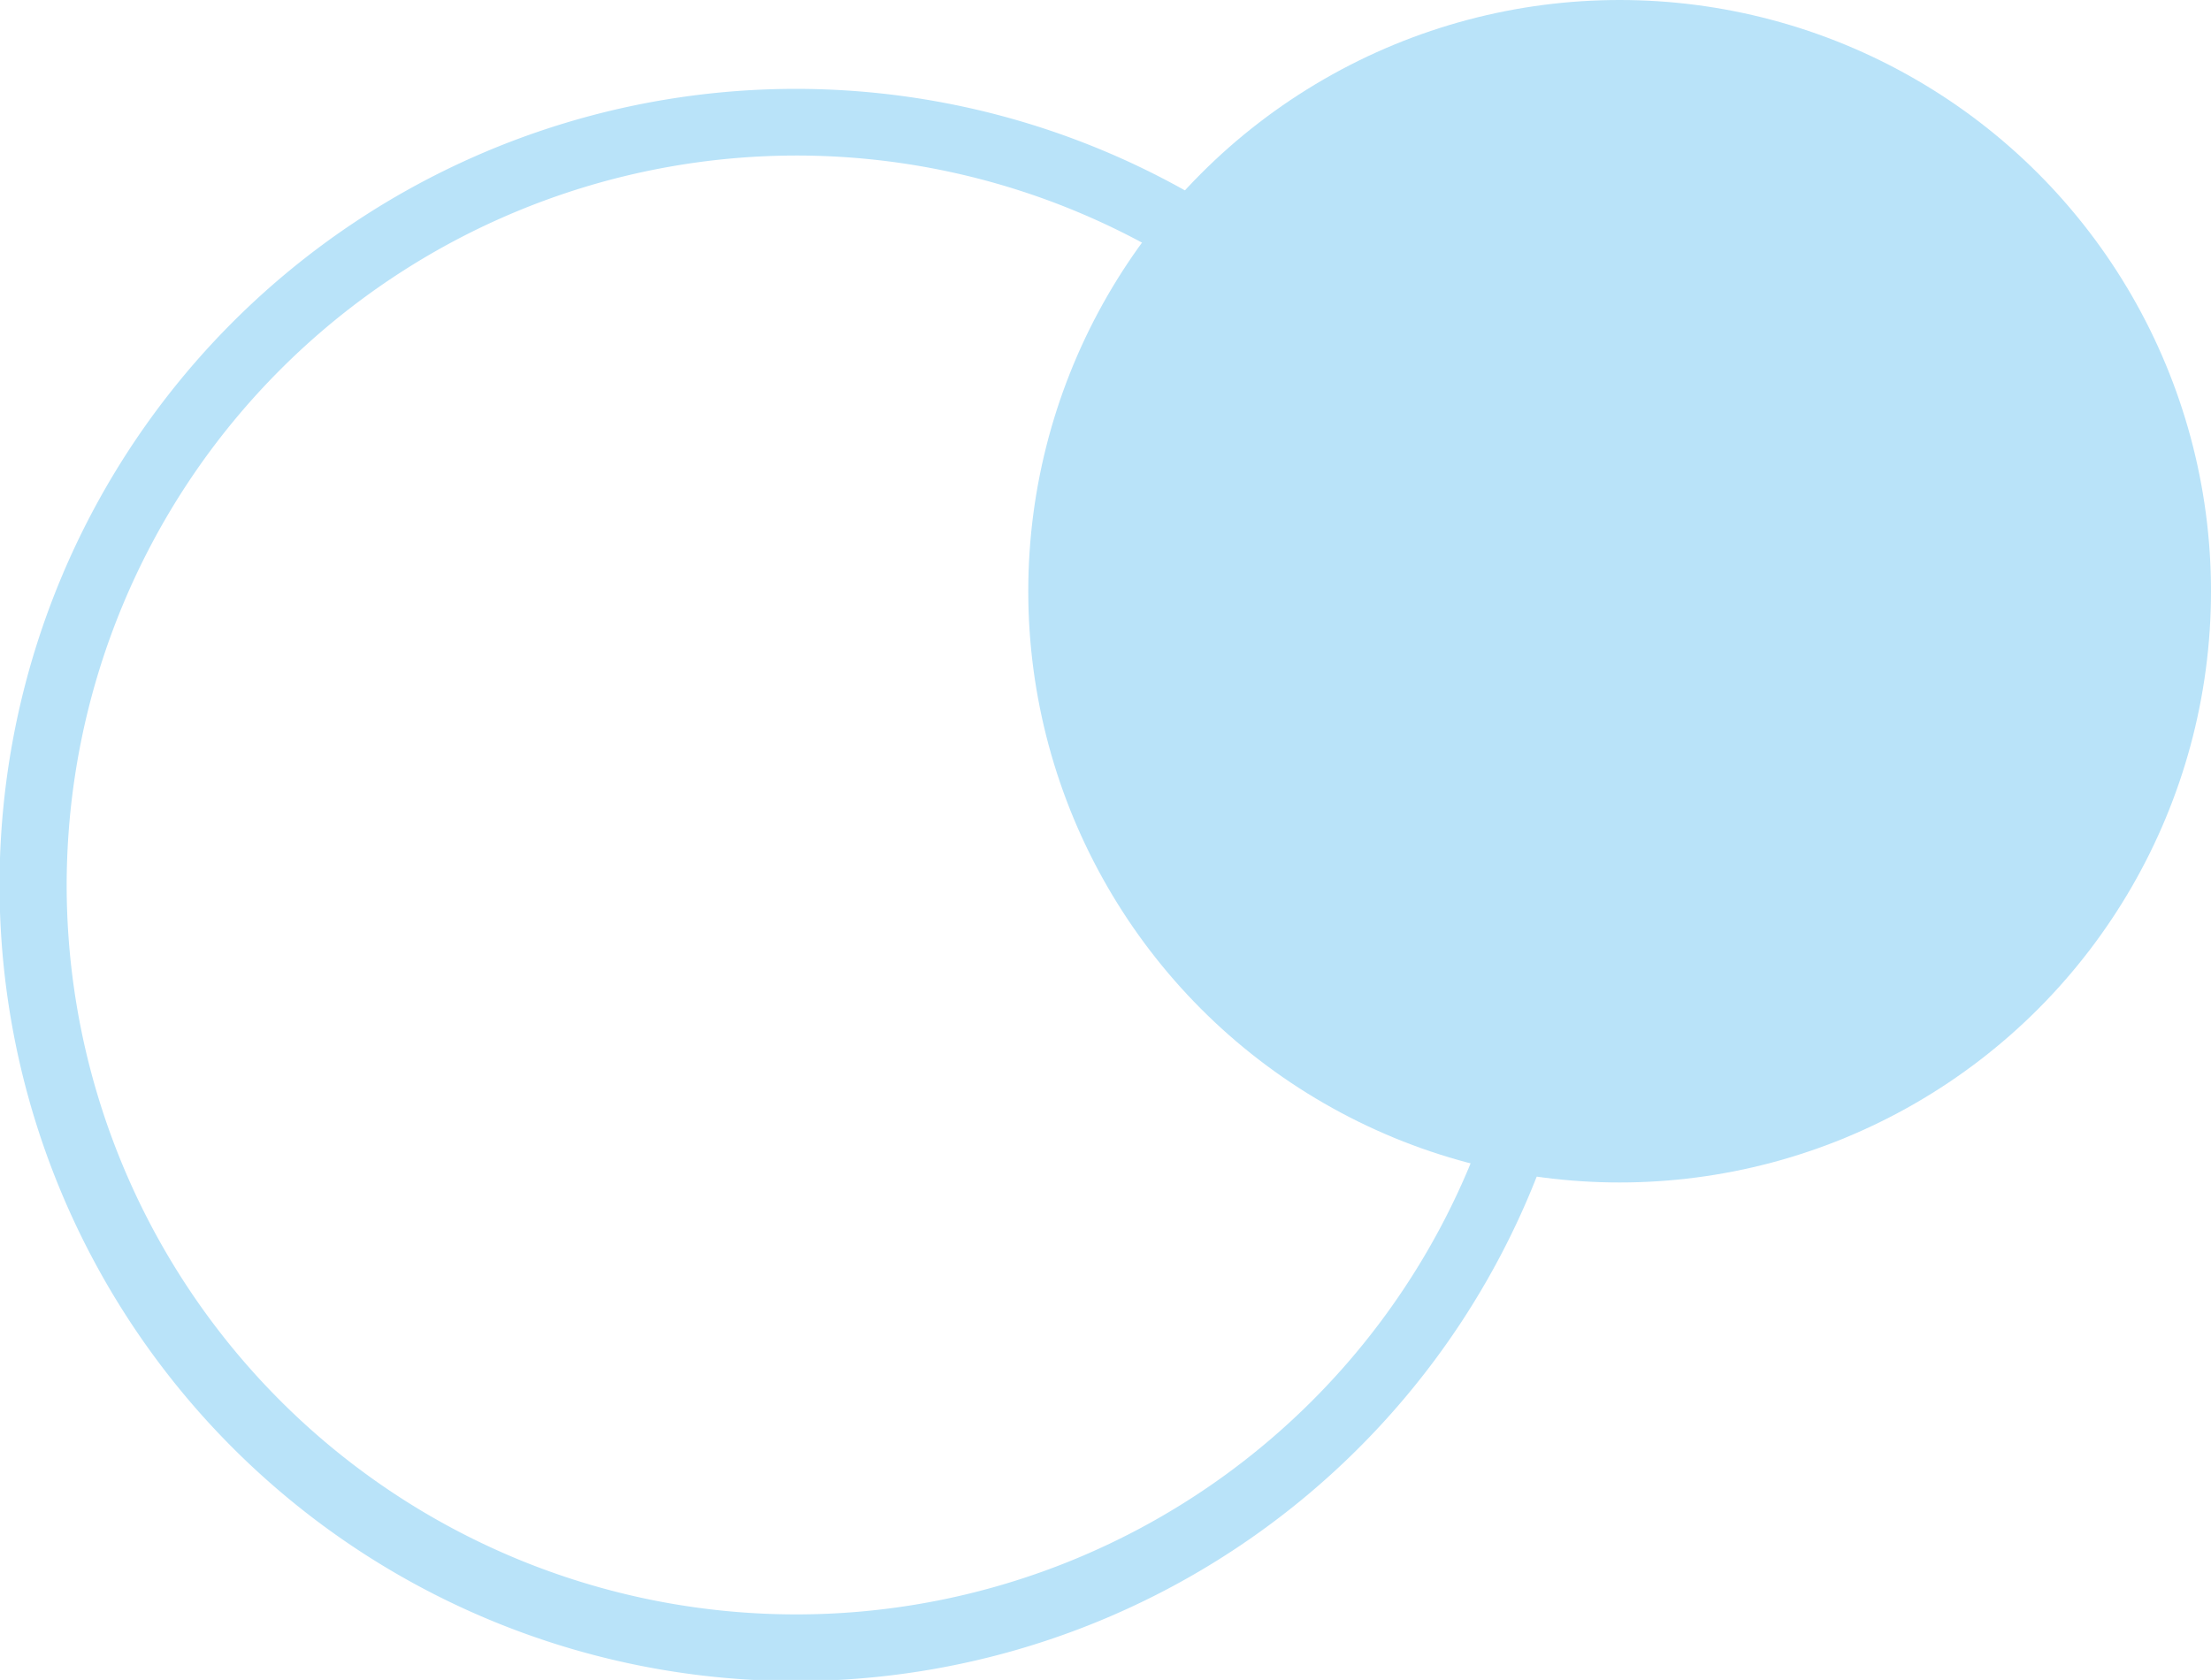 <svg xmlns="http://www.w3.org/2000/svg" viewBox="0 0 99.49 75.61"><defs><style>.cls-1{fill:#b9e3f9;}</style></defs><g id="レイヤー_2" data-name="レイヤー 2"><g id="レイヤー_1-2" data-name="レイヤー 1"><path class="cls-1" d="M35.82,7A32.83,32.83,0,1,1,3,39.79,32.86,32.86,0,0,1,35.82,7m0-3A35.83,35.83,0,1,0,71.64,39.79,35.83,35.83,0,0,0,35.82,4Z"/><circle class="cls-1" cx="72.88" cy="26.61" r="26.61"/></g></g></svg>